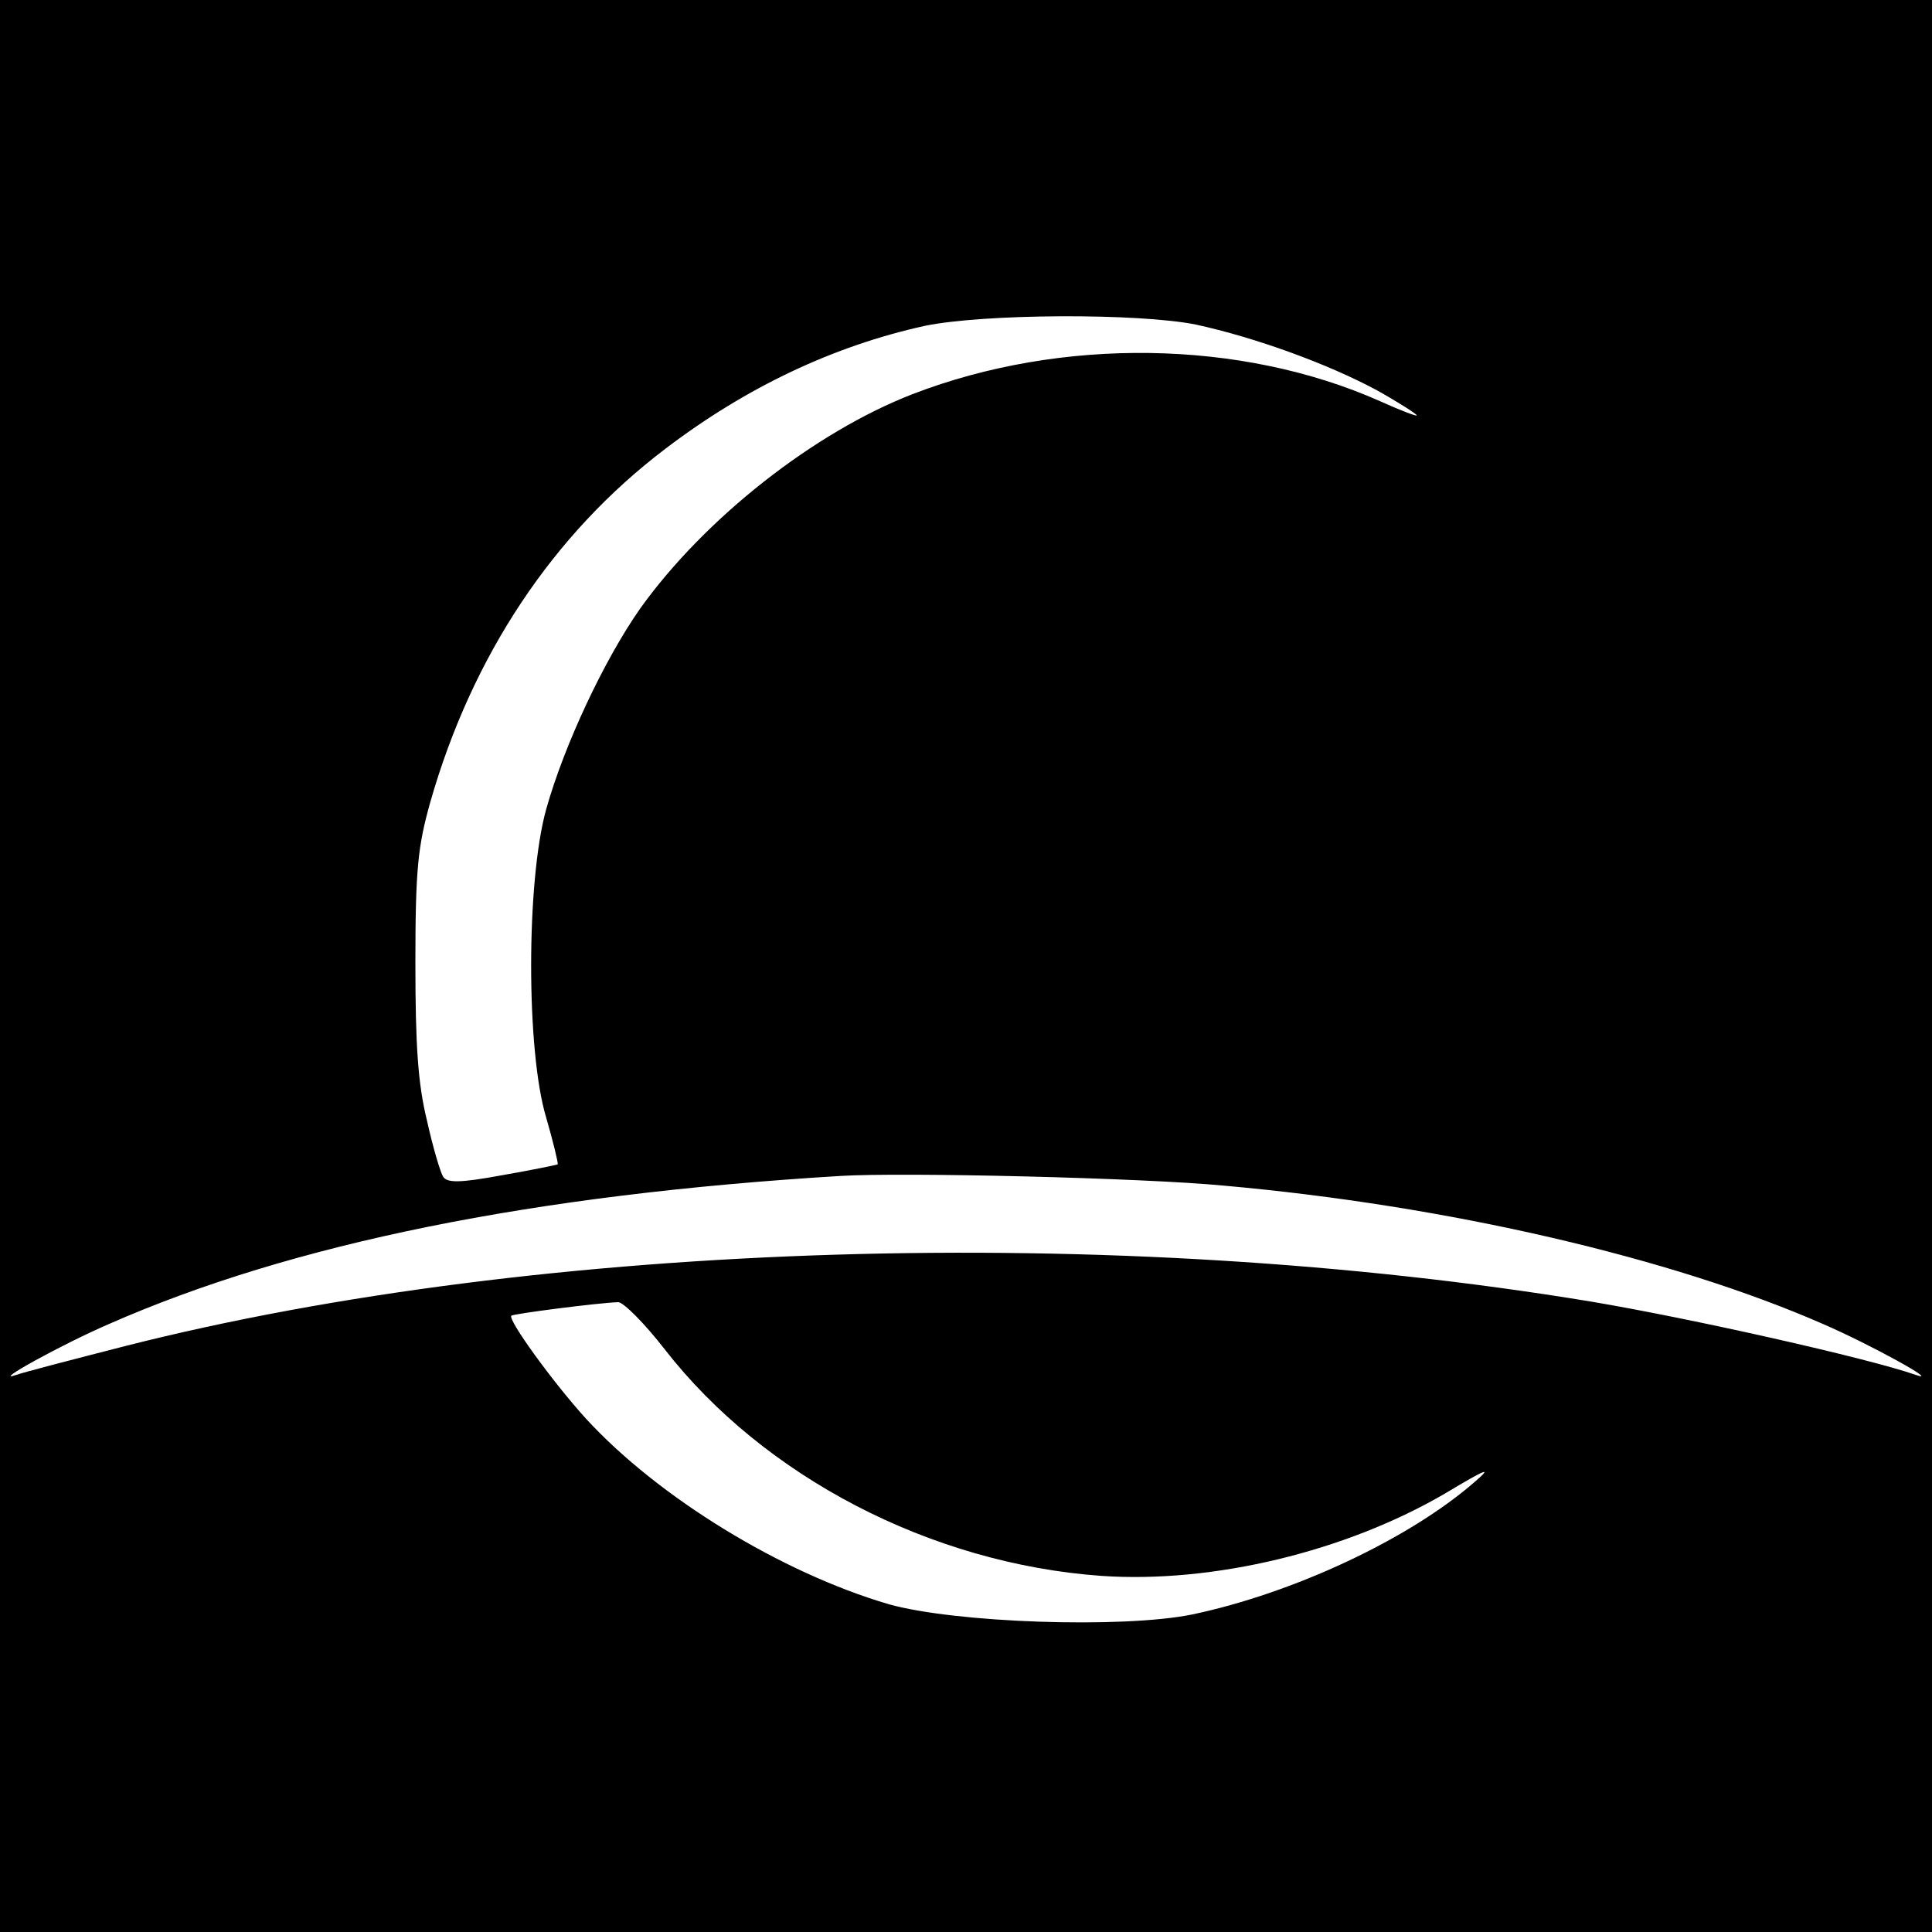 <?xml version="1.0" standalone="no"?>
<!DOCTYPE svg PUBLIC "-//W3C//DTD SVG 20010904//EN"
 "http://www.w3.org/TR/2001/REC-SVG-20010904/DTD/svg10.dtd">
<svg version="1.0" xmlns="http://www.w3.org/2000/svg"
 width="300pt" height="300pt" viewBox="0 0 300 300"
 preserveAspectRatio="xMidYMid meet">
<g transform="translate(0,300) scale(0.1,-0.1)"
fill="#000000" stroke="none">
<path d="M0 1500 l0 -1500 1500 0 1500 0 0 1500 0 1500 -1500 0 -1500 0 0
-1500z m1857 996 c92 -20 205 -61 281 -102 34 -19 62 -37 62 -39 0 -2 -26 8
-57 22 -216 96 -495 100 -726 11 -152 -59 -322 -192 -423 -333 -56 -80 -118
-212 -146 -312 -31 -112 -31 -375 0 -478 11 -38 19 -71 18 -73 -2 -1 -41 -9
-87 -17 -65 -12 -85 -12 -91 -2 -4 6 -16 46 -25 87 -14 57 -18 116 -18 245 0
146 4 181 23 249 65 228 191 417 365 549 126 96 262 160 403 191 92 19 331 20
421 2z m43 -1337 c348 -31 696 -112 931 -215 74 -32 184 -93 144 -79 -74 26
-350 88 -505 114 -739 122 -1629 95 -2275 -69 -82 -21 -159 -41 -170 -45 -40
-14 70 47 144 79 284 125 658 201 1136 230 97 6 470 -3 595 -15z m-868 -254
c154 -198 413 -333 678 -352 174 -12 380 38 534 128 65 39 74 42 46 18 -102
-89 -282 -173 -439 -206 -109 -22 -368 -13 -471 16 -167 49 -358 166 -470 288
-51 56 -122 154 -116 160 3 3 135 20 166 21 8 0 41 -33 72 -73z"/>
</g>
</svg>

